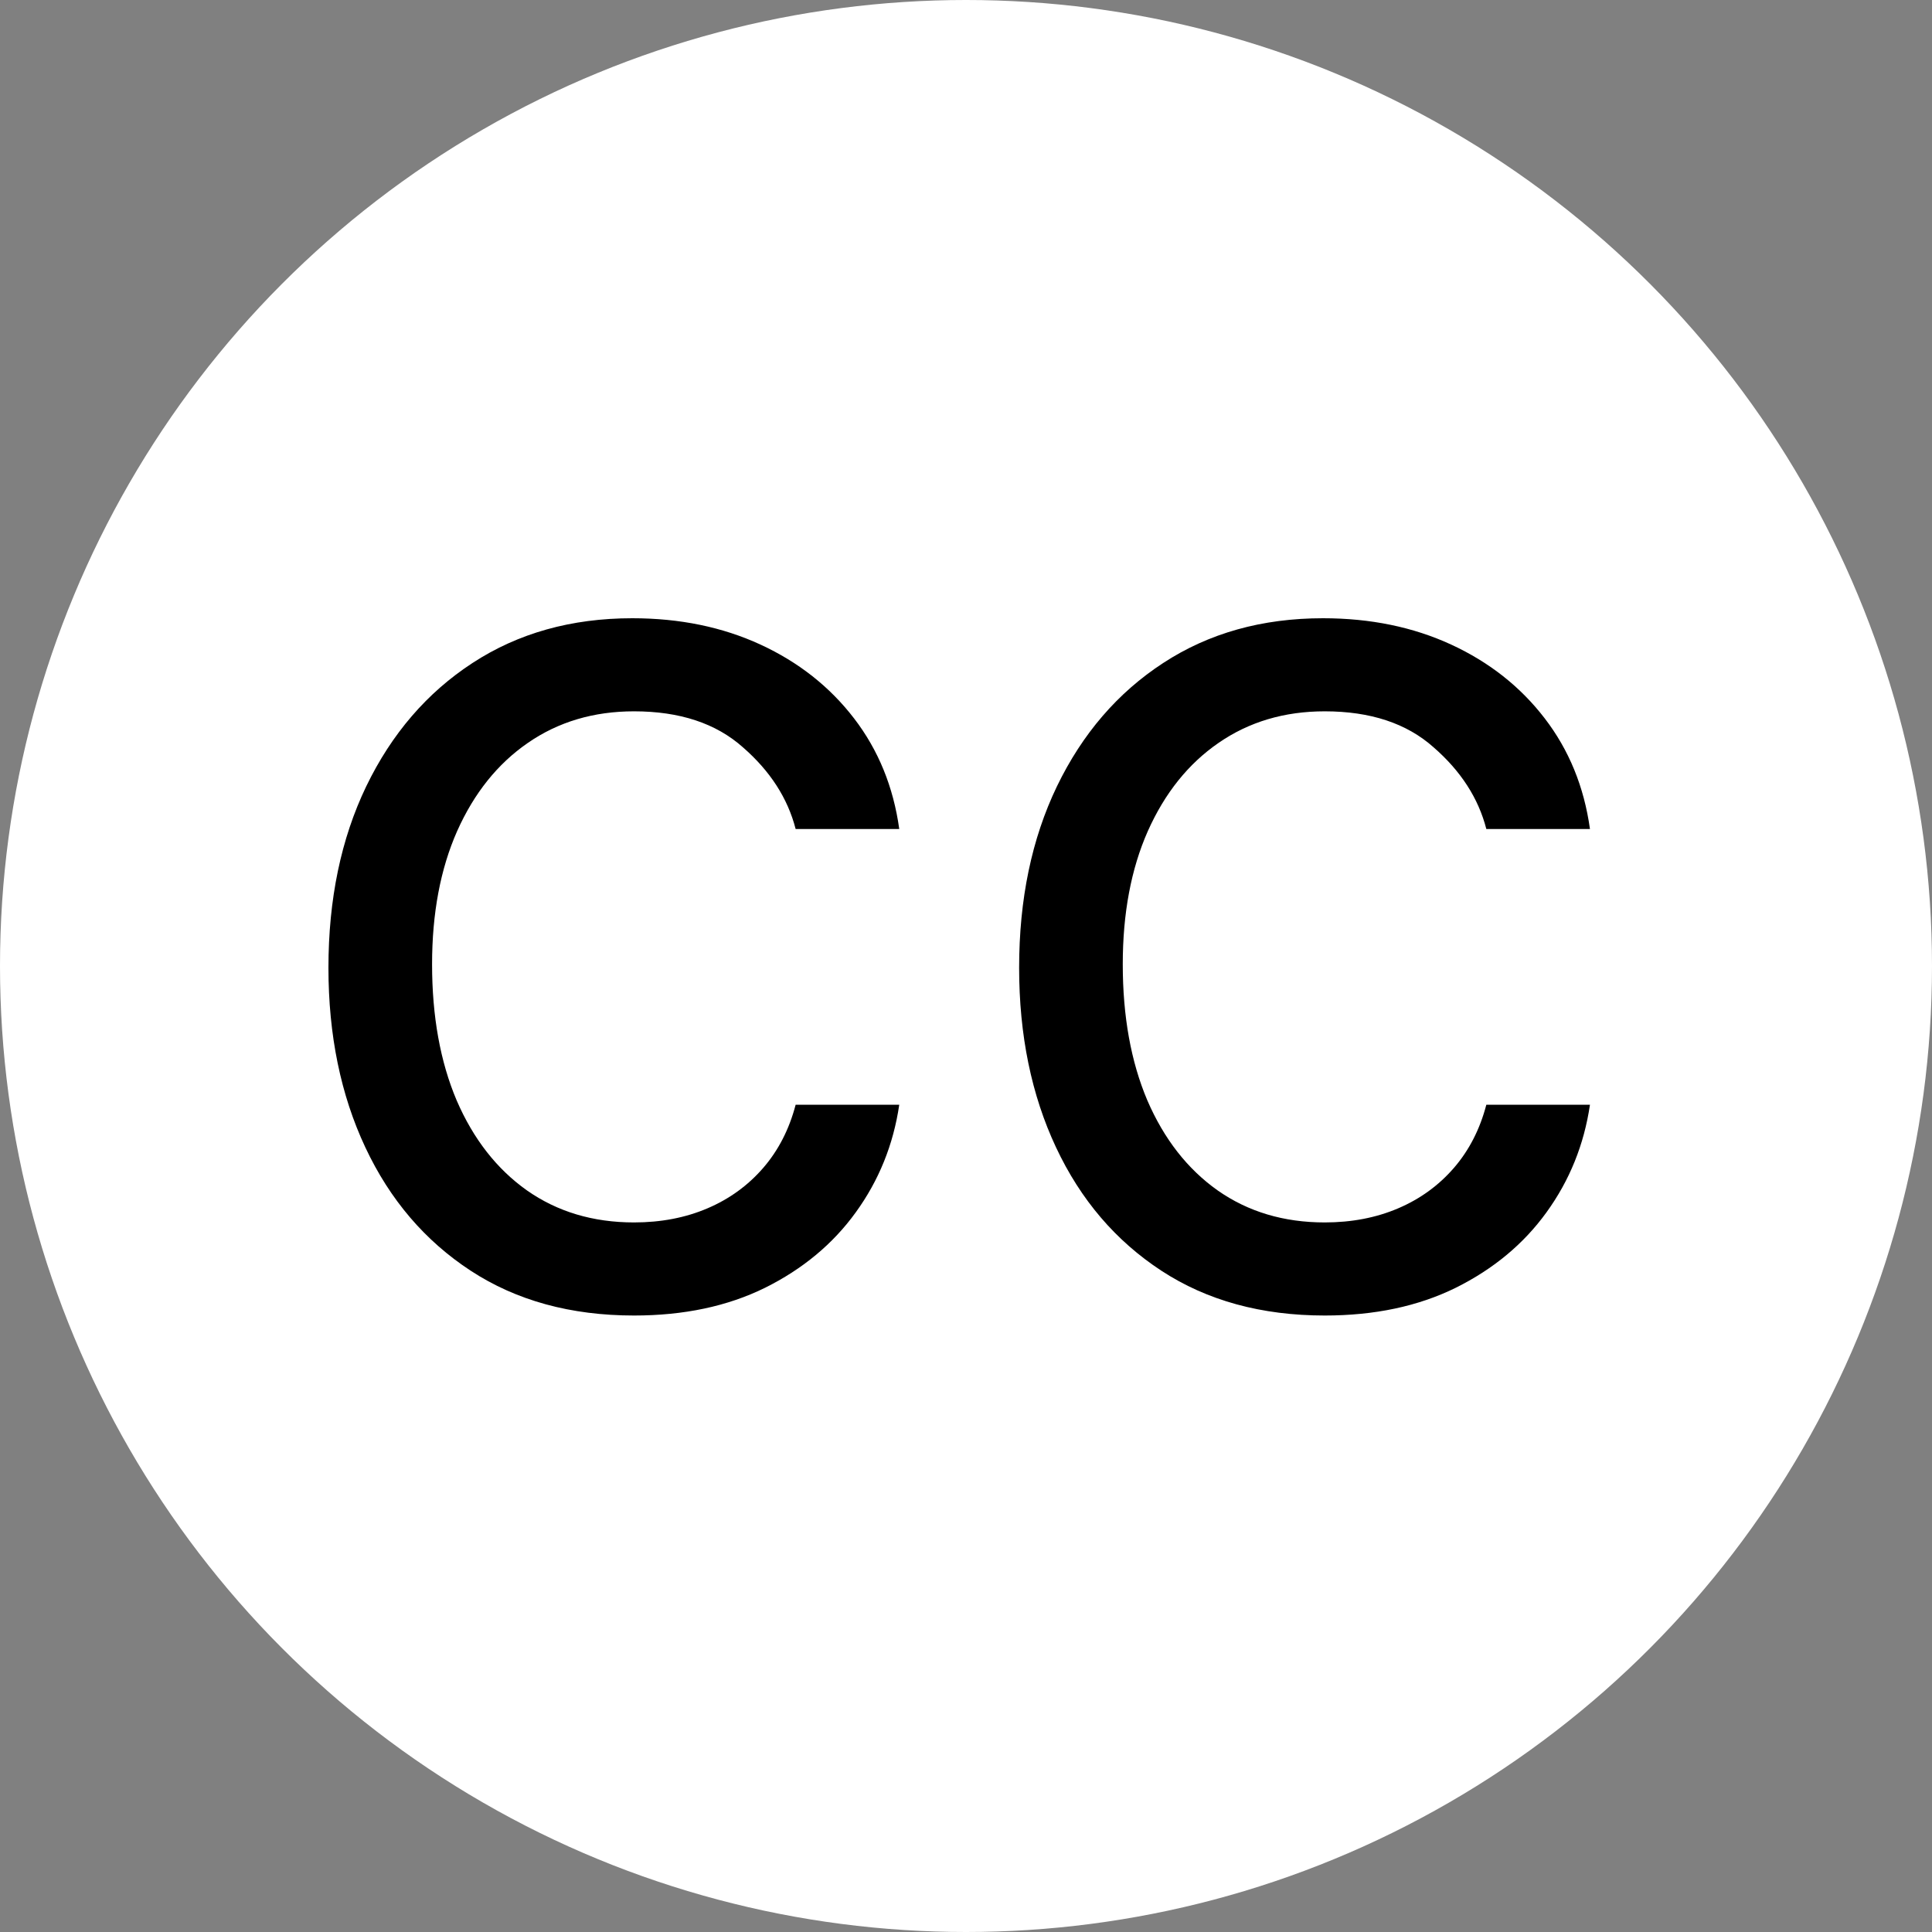 <svg width="100" height="100" viewBox="0 0 100 100" fill="none" xmlns="http://www.w3.org/2000/svg">
<rect x="0" y="0" width="100" height="100" fill="#808080" stroke="none"/>
<circle cx="50" cy="50" r="50" fill="white"/>
<path d="M68.568 68.091C65.296 68.091 62.477 67.318 60.114 65.773C57.75 64.227 55.932 62.099 54.659 59.386C53.386 56.674 52.75 53.576 52.75 50.091C52.75 46.545 53.401 43.417 54.705 40.705C56.023 37.977 57.856 35.849 60.205 34.318C62.568 32.773 65.326 32 68.477 32C70.932 32 73.144 32.455 75.114 33.364C77.083 34.273 78.697 35.545 79.954 37.182C81.212 38.818 81.992 40.727 82.296 42.909H76.932C76.523 41.318 75.614 39.909 74.204 38.682C72.811 37.439 70.932 36.818 68.568 36.818C66.477 36.818 64.644 37.364 63.068 38.455C61.508 39.53 60.288 41.053 59.409 43.023C58.545 44.977 58.114 47.273 58.114 49.909C58.114 52.606 58.538 54.955 59.386 56.955C60.25 58.955 61.462 60.508 63.023 61.614C64.599 62.72 66.447 63.273 68.568 63.273C69.962 63.273 71.227 63.03 72.364 62.545C73.5 62.061 74.462 61.364 75.25 60.455C76.038 59.545 76.599 58.455 76.932 57.182H82.296C81.992 59.242 81.242 61.099 80.046 62.75C78.864 64.386 77.296 65.689 75.341 66.659C73.401 67.614 71.144 68.091 68.568 68.091Z" fill="black"/>
<path d="M32.818 68.091C29.546 68.091 26.727 67.318 24.364 65.773C22 64.227 20.182 62.099 18.909 59.386C17.636 56.674 17 53.576 17 50.091C17 46.545 17.651 43.417 18.954 40.705C20.273 37.977 22.106 35.849 24.454 34.318C26.818 32.773 29.576 32 32.727 32C35.182 32 37.394 32.455 39.364 33.364C41.333 34.273 42.947 35.545 44.205 37.182C45.462 38.818 46.242 40.727 46.545 42.909H41.182C40.773 41.318 39.864 39.909 38.455 38.682C37.061 37.439 35.182 36.818 32.818 36.818C30.727 36.818 28.894 37.364 27.318 38.455C25.758 39.53 24.538 41.053 23.659 43.023C22.796 44.977 22.364 47.273 22.364 49.909C22.364 52.606 22.788 54.955 23.636 56.955C24.5 58.955 25.712 60.508 27.273 61.614C28.849 62.72 30.697 63.273 32.818 63.273C34.212 63.273 35.477 63.03 36.614 62.545C37.75 62.061 38.712 61.364 39.5 60.455C40.288 59.545 40.849 58.455 41.182 57.182H46.545C46.242 59.242 45.492 61.099 44.295 62.75C43.114 64.386 41.545 65.689 39.591 66.659C37.651 67.614 35.394 68.091 32.818 68.091Z" fill="black"/>
</svg>
